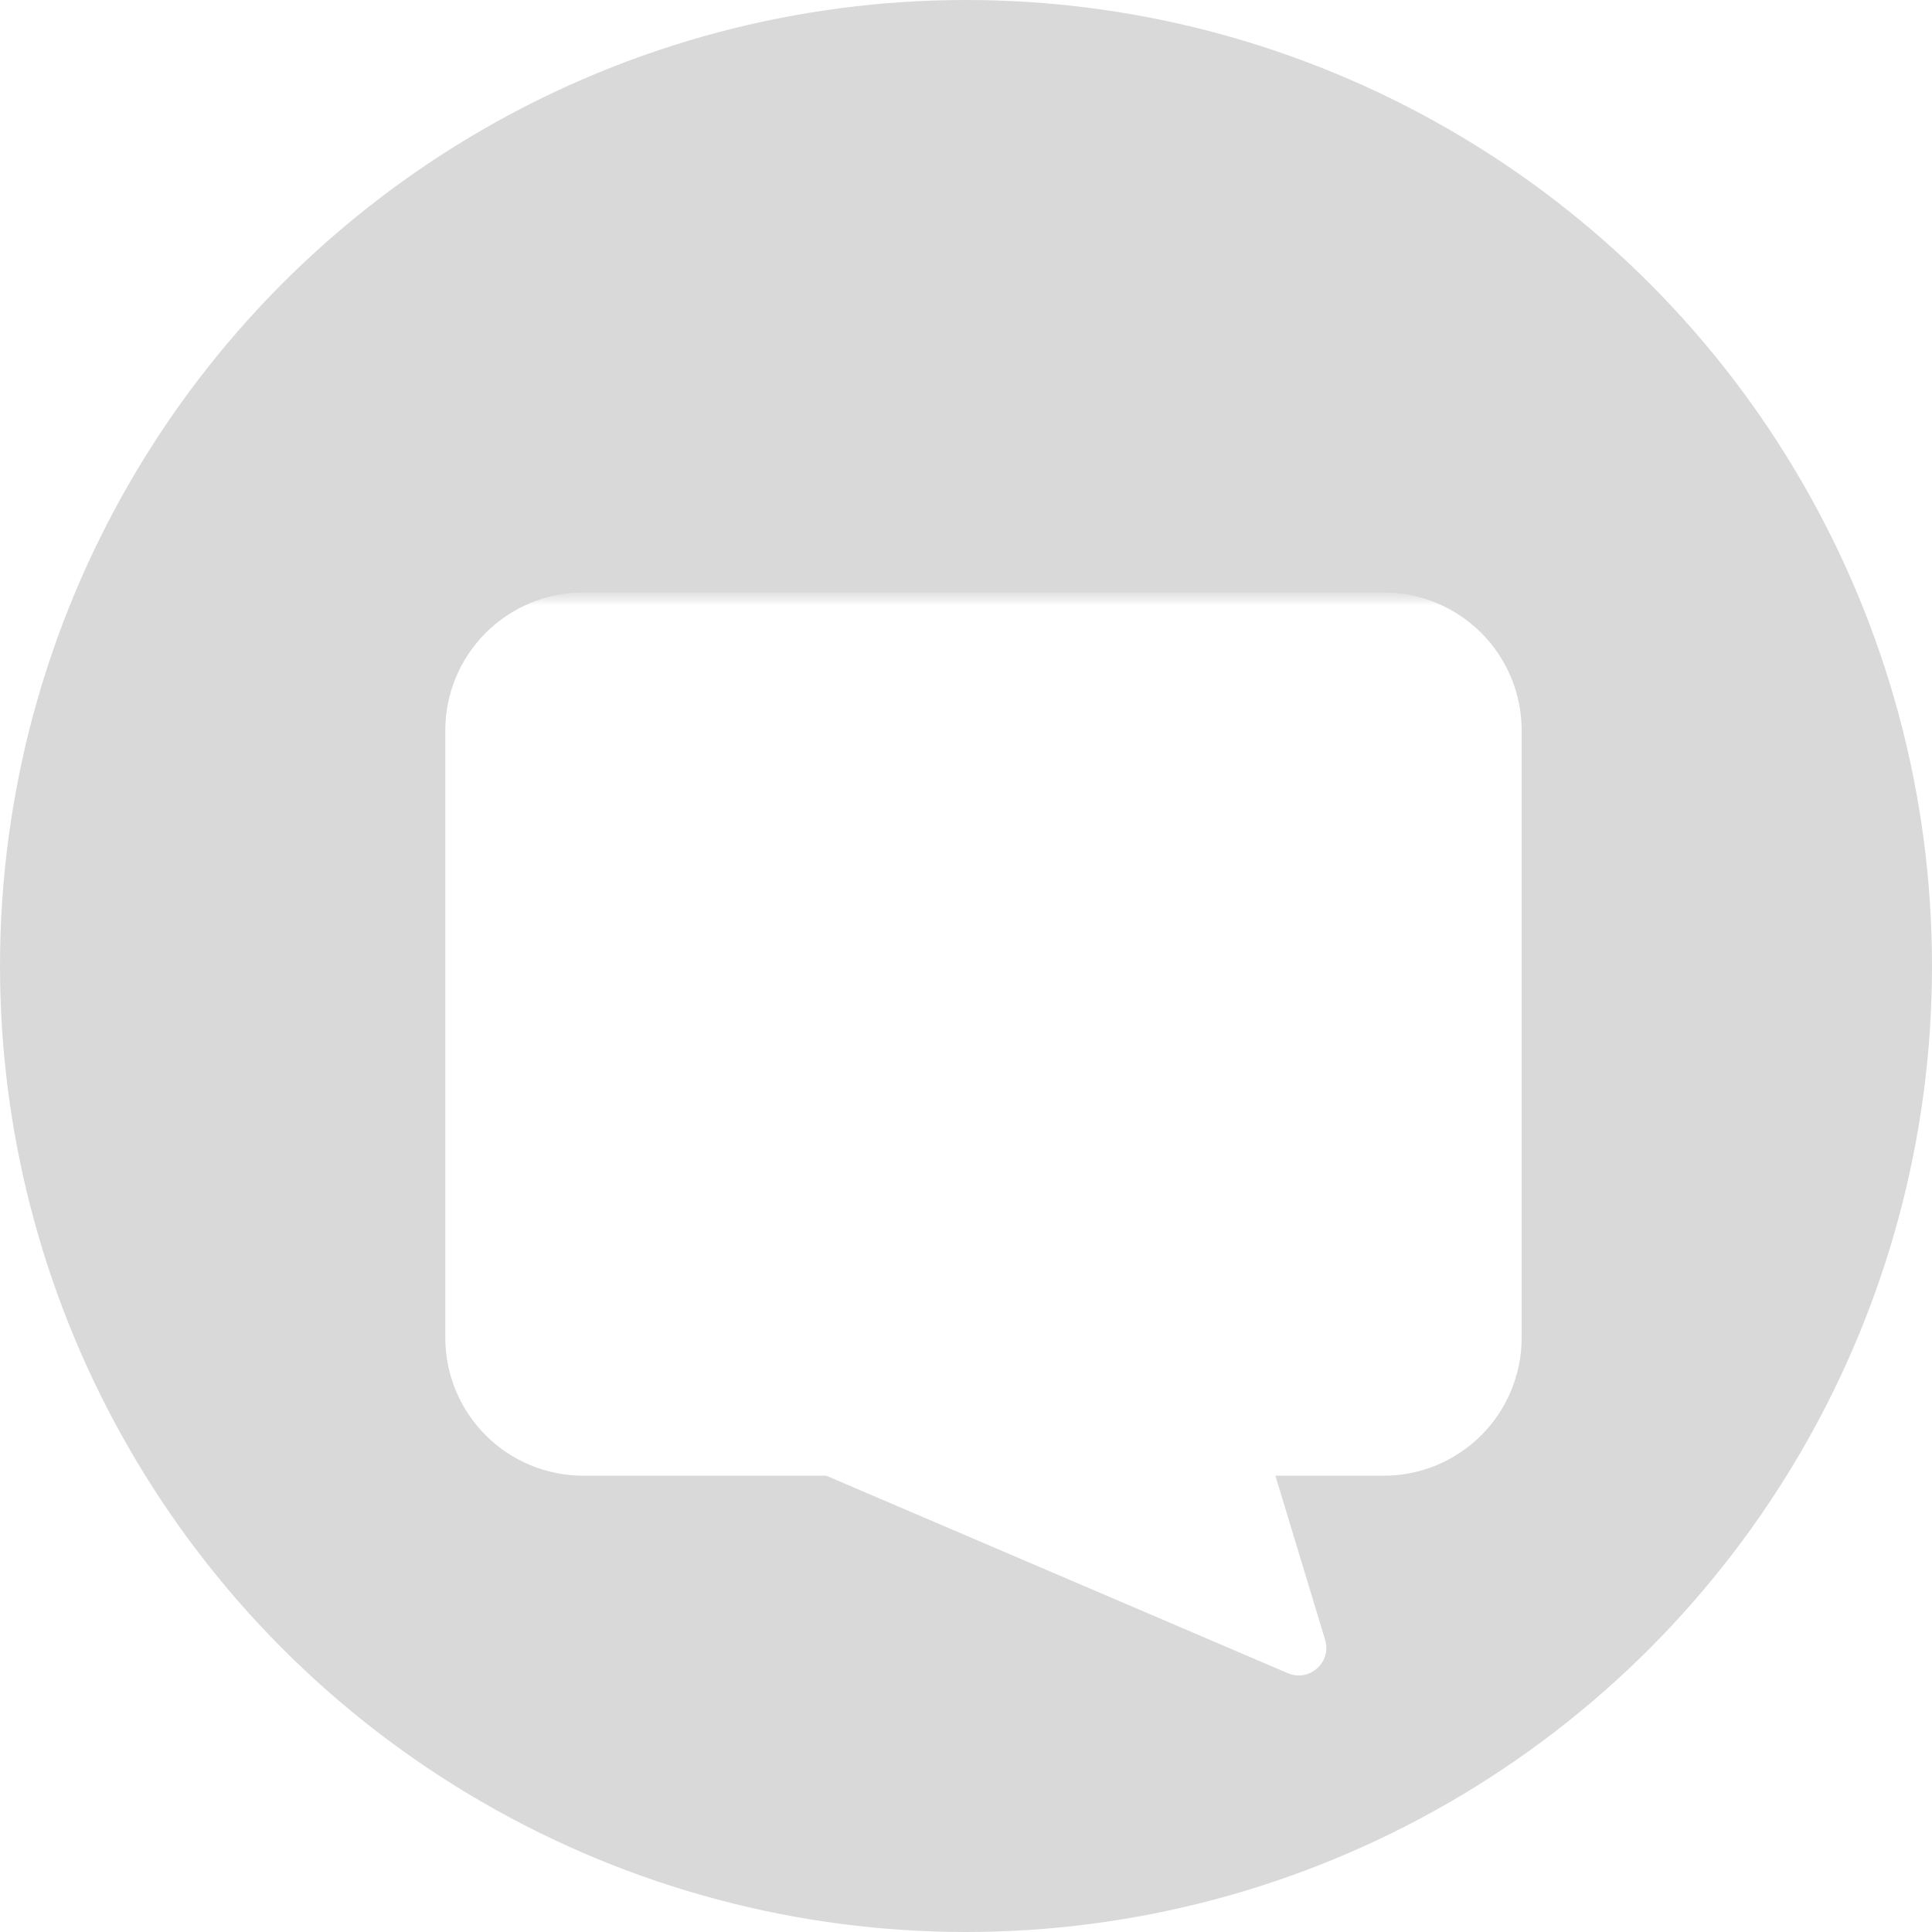 <svg width="75" height="75" viewBox="0 0 75 75" fill="none" xmlns="http://www.w3.org/2000/svg">
<circle cx="37.5" cy="37.5" r="37.5" fill="black" fill-opacity="0.15"/>
<g filter="url(#filter0_d_69_255)">
<mask id="mask0_69_255" style="mask-type:luminance" maskUnits="userSpaceOnUse" x="13" y="19" width="51" height="52">
<path d="M63.357 19H13V70.429H63.357V19Z" fill="white"/>
</mask>
<g mask="url(#mask0_69_255)">
<mask id="mask1_69_255" style="mask-type:luminance" maskUnits="userSpaceOnUse" x="13" y="19" width="51" height="52">
<path d="M63.357 19H13V70.429H63.357V19Z" fill="white"/>
<path d="M36.479 35.137C36.411 34.892 36.304 34.659 36.163 34.447C35.885 34.042 35.475 33.745 35.003 33.608C34.738 33.531 34.463 33.494 34.187 33.497C33.628 33.497 33.136 33.636 32.712 33.913C32.292 34.191 31.965 34.595 31.73 35.126C31.495 35.653 31.377 36.297 31.377 37.06C31.377 37.823 31.493 38.471 31.724 39.004C31.956 39.538 32.284 39.946 32.707 40.227C33.131 40.505 33.631 40.644 34.208 40.644C34.731 40.644 35.178 40.551 35.549 40.366C35.907 40.192 36.205 39.914 36.404 39.57C36.604 39.229 36.704 38.825 36.703 38.358L37.173 38.428H34.353V36.686H38.931V38.064C38.931 39.026 38.728 39.852 38.321 40.543C37.924 41.222 37.343 41.774 36.644 42.135C35.932 42.505 35.117 42.69 34.198 42.69C33.172 42.69 32.271 42.464 31.495 42.012C30.715 41.554 30.084 40.88 29.678 40.072C29.248 39.232 29.033 38.235 29.032 37.082C29.032 36.195 29.16 35.404 29.417 34.709C29.677 34.011 30.04 33.42 30.507 32.936C30.966 32.456 31.521 32.08 32.136 31.83C32.776 31.573 33.46 31.444 34.15 31.45C34.77 31.45 35.347 31.541 35.88 31.723C36.395 31.89 36.876 32.147 37.301 32.482C37.718 32.809 38.058 33.199 38.321 33.652C38.585 34.1 38.754 34.595 38.829 35.137H36.479ZM40.668 42.541V31.6H44.984C45.814 31.6 46.521 31.758 47.105 32.075C47.671 32.368 48.136 32.824 48.441 33.383C48.751 33.939 48.906 34.58 48.905 35.307C48.905 36.033 48.748 36.674 48.435 37.23C48.119 37.788 47.645 38.24 47.073 38.528C46.482 38.838 45.766 38.993 44.926 38.993H42.175V37.14H44.552C44.997 37.14 45.364 37.063 45.652 36.91C45.945 36.753 46.162 36.538 46.304 36.264C46.45 35.986 46.523 35.667 46.523 35.308C46.523 34.945 46.45 34.628 46.303 34.357C46.16 34.081 45.932 33.858 45.653 33.721C45.36 33.568 44.99 33.491 44.541 33.491H42.981V42.541H40.668ZM49.991 33.507V31.6H58.976V33.507H55.626V42.541H53.34V33.507H49.991ZM21.539 42.532C21.402 42.467 21.311 42.342 21.268 42.157L21.183 41.784C21.049 41.188 20.887 40.599 20.696 40.019C20.673 39.949 20.632 39.836 20.607 39.766C20.558 39.625 20.501 39.487 20.437 39.352L20.387 39.236C20.387 39.233 20.353 39.156 20.309 39.069C20.006 38.443 19.62 37.974 19.099 37.596C18.747 37.34 18.305 37.121 17.671 36.89C17.179 36.708 16.43 36.5 15.461 36.273C15.186 36.209 15.076 36.145 15.003 36.007C14.967 35.937 14.964 35.916 14.964 35.759C14.964 35.597 14.966 35.585 15.006 35.521C15.071 35.417 15.131 35.361 15.214 35.329C15.256 35.312 15.458 35.257 15.662 35.209C16.252 35.067 16.735 34.94 16.987 34.864C18.329 34.456 19.006 34.107 19.574 33.531C19.867 33.227 20.11 32.877 20.294 32.497C20.348 32.388 20.399 32.276 20.446 32.164C20.446 32.161 20.47 32.108 20.498 32.047C20.663 31.645 20.801 31.233 20.912 30.814C20.973 30.606 21.11 30.066 21.183 29.749C21.273 29.349 21.287 29.296 21.313 29.232C21.353 29.143 21.419 29.068 21.501 29.016C21.565 28.978 21.581 28.976 21.756 28.975C21.923 28.975 21.949 28.978 22.006 29.009C22.136 29.079 22.199 29.185 22.26 29.444C22.646 31.057 22.869 31.77 23.216 32.49C23.515 33.114 23.96 33.63 24.524 34.015C24.988 34.331 25.635 34.6 26.637 34.897C26.797 34.944 27.407 35.101 27.827 35.202C28.045 35.254 28.256 35.312 28.299 35.329C28.485 35.403 28.601 35.642 28.557 35.858C28.504 36.108 28.39 36.2 28.033 36.279C27.601 36.376 26.696 36.609 26.497 36.675C26.463 36.685 26.363 36.717 26.274 36.742C25.99 36.832 25.709 36.934 25.434 37.049L25.216 37.142C25.001 37.24 24.793 37.351 24.591 37.474C24.172 37.748 23.811 38.099 23.525 38.51C23.347 38.77 23.198 39.049 23.08 39.341C22.936 39.686 22.81 40.038 22.702 40.396C22.682 40.468 22.647 40.581 22.628 40.649C22.509 41.072 22.4 41.498 22.299 41.926C22.195 42.368 22.167 42.425 22.009 42.519C21.949 42.554 21.924 42.559 21.779 42.563C21.631 42.568 21.607 42.565 21.539 42.533M28.296 32.926C28.115 32.834 28.066 32.728 27.926 32.147C27.88 31.954 27.828 31.763 27.768 31.574C27.641 31.154 27.468 30.79 27.284 30.554C27.014 30.206 26.628 29.968 26.034 29.782C25.73 29.685 25.423 29.6 25.112 29.527C24.792 29.45 24.665 29.374 24.598 29.216C24.57 29.152 24.567 29.119 24.571 28.976C24.576 28.811 24.576 28.811 24.635 28.723C24.726 28.587 24.78 28.563 25.189 28.459C25.345 28.421 25.5 28.382 25.655 28.34C25.825 28.292 26.285 28.145 26.302 28.133C26.311 28.127 26.371 28.1 26.436 28.075C26.626 27.998 26.787 27.904 26.96 27.768C27.109 27.665 27.237 27.533 27.336 27.381C27.482 27.162 27.601 26.927 27.693 26.681C27.703 26.667 27.778 26.426 27.841 26.211C27.898 26.017 27.949 25.821 27.993 25.623C28 25.599 28.019 25.519 28.037 25.446C28.083 25.242 28.129 25.173 28.271 25.092C28.353 25.044 28.361 25.042 28.519 25.042C28.714 25.042 28.787 25.071 28.889 25.184C28.959 25.261 28.991 25.349 29.055 25.631C29.253 26.498 29.443 27.021 29.691 27.371C29.805 27.53 29.887 27.621 30.022 27.731C30.394 28.035 30.774 28.19 31.719 28.427C32.231 28.555 32.256 28.564 32.326 28.627C32.498 28.777 32.536 29.087 32.406 29.29C32.342 29.393 32.206 29.462 31.942 29.524C31.785 29.561 31.628 29.602 31.473 29.646C31.313 29.687 31.154 29.732 30.997 29.783C30.827 29.837 30.678 29.893 30.617 29.927C30.6 29.938 30.581 29.945 30.561 29.95C30.515 29.967 30.47 29.987 30.427 30.011C29.769 30.342 29.423 30.874 29.143 31.976C29.089 32.178 29.04 32.382 28.996 32.586C28.966 32.719 28.958 32.736 28.878 32.822C28.781 32.928 28.699 32.959 28.512 32.958C28.384 32.958 28.345 32.952 28.296 32.926Z" fill="black"/>
</mask>
<g mask="url(#mask1_69_255)">
<path d="M53.714 19H22.643C21.222 19 19.86 19.564 18.855 20.569C17.85 21.574 17.286 22.936 17.286 24.357V47.93C17.286 49.351 17.85 50.713 18.855 51.718C19.86 52.723 21.222 53.287 22.643 53.287H53.714C55.135 53.287 56.497 52.723 57.502 51.718C58.507 50.713 59.071 49.351 59.071 47.93V24.357C59.071 22.936 58.507 21.574 57.502 20.569C56.497 19.564 55.135 19 53.714 19Z" fill="white"/>
</g>
<path d="M49.994 60.953C50.831 61.311 51.704 60.528 51.441 59.657L49.429 53.017H31.445L49.994 60.953Z" fill="white"/>
</g>
</g>
<defs>
<filter id="filter0_d_69_255" x="13.286" y="19" width="49.785" height="50.042" filterUnits="userSpaceOnUse" color-interpolation-filters="sRGB">
<feFlood flood-opacity="0" result="BackgroundImageFix"/>
<feColorMatrix in="SourceAlpha" type="matrix" values="0 0 0 0 0 0 0 0 0 0 0 0 0 0 0 0 0 0 127 0" result="hardAlpha"/>
<feOffset dy="4"/>
<feGaussianBlur stdDeviation="2"/>
<feComposite in2="hardAlpha" operator="out"/>
<feColorMatrix type="matrix" values="0 0 0 0 0 0 0 0 0 0 0 0 0 0 0 0 0 0 0.25 0"/>
<feBlend mode="normal" in2="BackgroundImageFix" result="effect1_dropShadow_69_255"/>
<feBlend mode="normal" in="SourceGraphic" in2="effect1_dropShadow_69_255" result="shape"/>
</filter>
</defs>
</svg>
